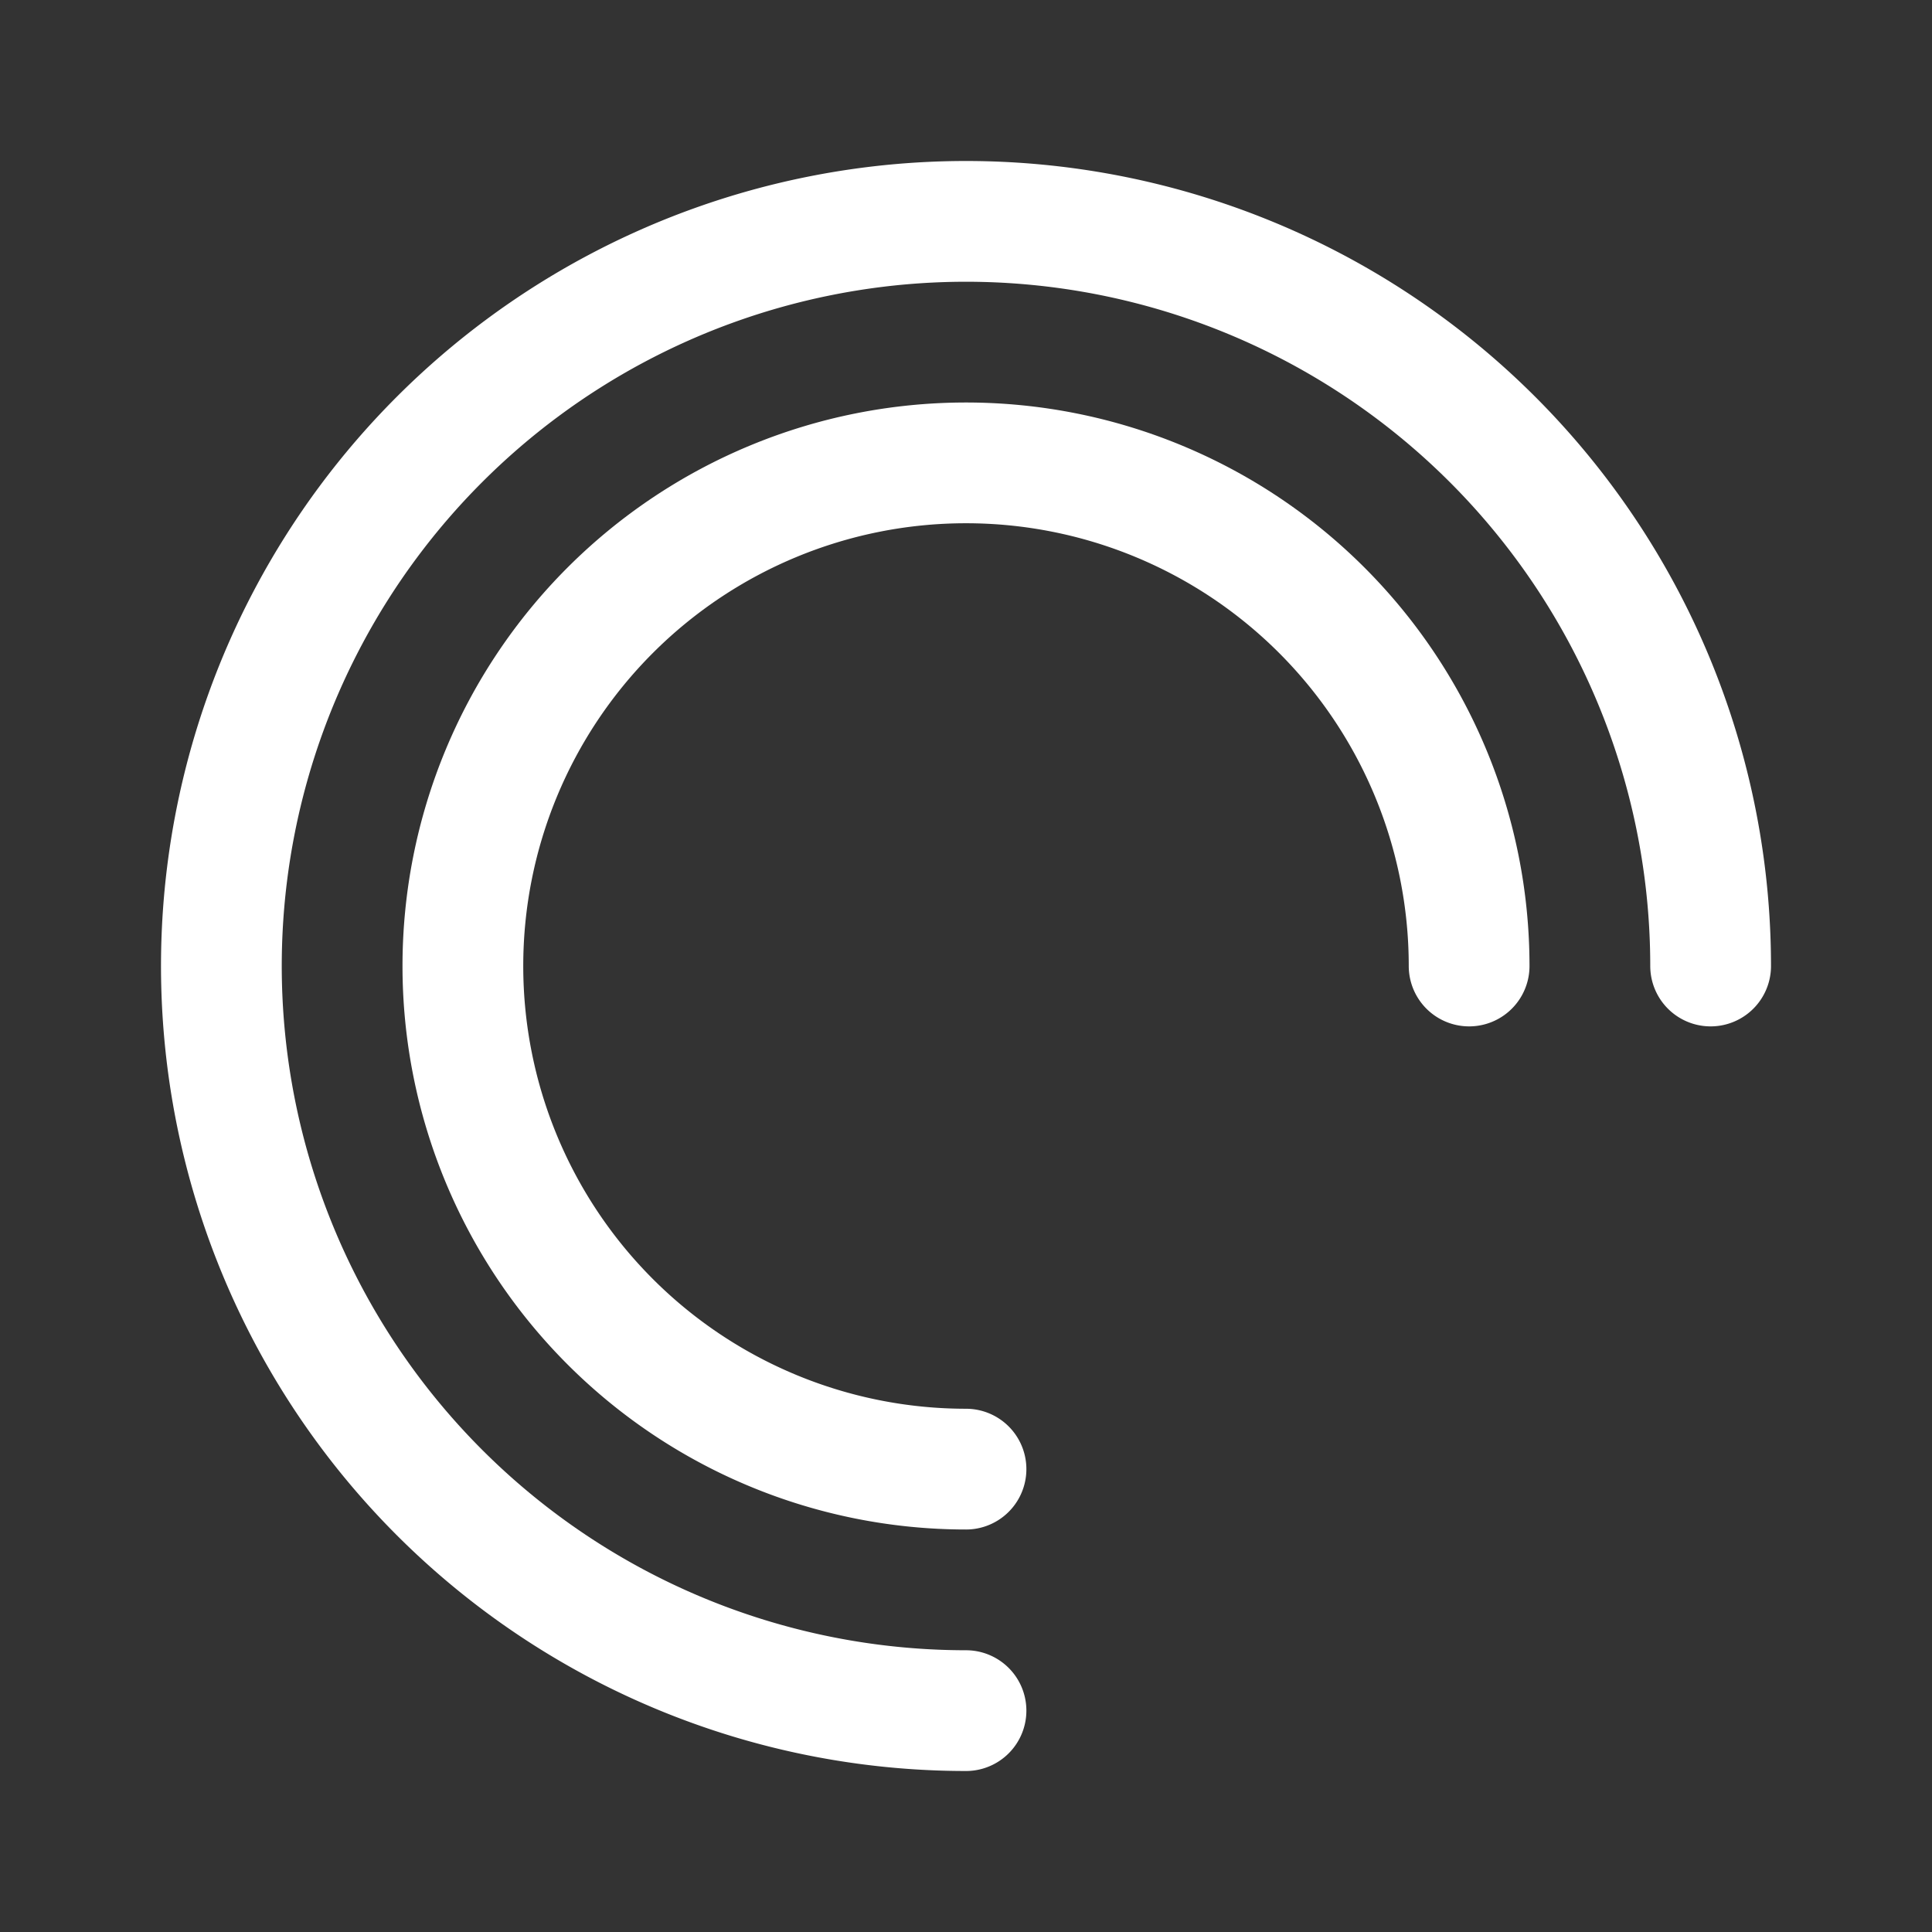 <?xml version="1.0" encoding="utf-8"?><!-- Uploaded to: SVG Repo, www.svgrepo.com, Generator: SVG Repo Mixer Tools -->
<svg width="800px" height="800px" viewBox="0 0 192 192" xmlns="http://www.w3.org/2000/svg" fill="none"><rect x="0" y="0" width="192" height="192" fill="#333333" stroke="none"/><path stroke="#ffffff" stroke-linecap="round" stroke-width="12" d="M96 170a74.002 74.002 0 0 1-72.578-88.437A74 74 0 0 1 170 96"/><path stroke="#ffffff" stroke-linecap="round" stroke-width="12" d="M96 146a50 50 0 1 1 50-50"/></svg>